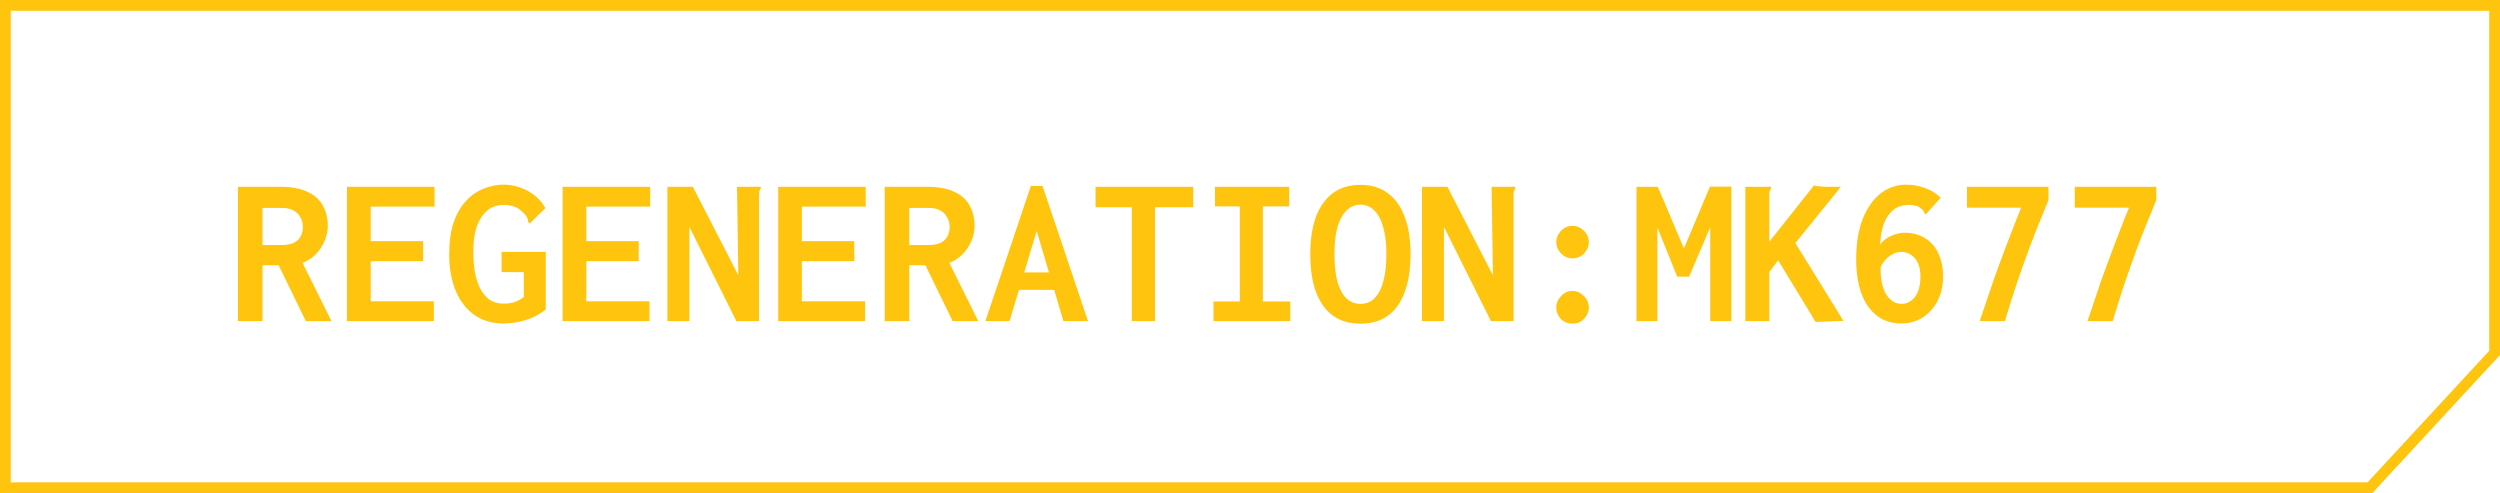 <svg width="218" height="43" viewBox="0 0 218 43" fill="none" xmlns="http://www.w3.org/2000/svg">
<path d="M217.53 0.47V30.775L212.086 36.661L206.655 42.53H0.47V0.47H217.53Z" stroke="#FFC50E" stroke-width="0.94"/>
<path d="M20.746 28V16.288H24.45C25.415 16.288 26.198 16.432 26.8 16.72C27.414 16.996 27.865 17.397 28.153 17.923C28.442 18.437 28.586 19.039 28.586 19.728C28.586 20.154 28.492 20.58 28.304 21.006C28.128 21.433 27.878 21.815 27.552 22.153C27.226 22.492 26.837 22.748 26.386 22.924L28.905 28H26.668L24.299 23.131H22.889V28H20.746ZM22.889 21.364H24.6C25.202 21.364 25.653 21.226 25.954 20.95C26.254 20.662 26.405 20.273 26.405 19.784C26.405 19.471 26.336 19.195 26.198 18.957C26.073 18.706 25.872 18.506 25.596 18.356C25.333 18.205 25.001 18.13 24.6 18.13H22.889V21.364ZM30.259 28V16.288H37.892V18.017H32.327V21.025H36.895V22.774H32.327V26.27H37.835V28H30.259ZM43.889 28.207C42.911 28.207 42.065 27.956 41.351 27.455C40.649 26.953 40.11 26.252 39.734 25.349C39.358 24.447 39.17 23.394 39.17 22.191C39.17 21.188 39.27 20.342 39.471 19.653C39.684 18.951 39.966 18.368 40.317 17.904C40.668 17.441 41.05 17.077 41.464 16.814C41.89 16.551 42.31 16.369 42.723 16.269C43.149 16.156 43.532 16.1 43.87 16.1C44.384 16.1 44.873 16.181 45.336 16.344C45.813 16.507 46.239 16.739 46.615 17.04C47.003 17.34 47.317 17.71 47.555 18.149L46.314 19.371L46.201 19.502L46.07 19.371C46.057 19.27 46.038 19.177 46.013 19.089C45.988 18.988 45.907 18.857 45.769 18.694C45.631 18.531 45.474 18.387 45.299 18.262C45.136 18.136 44.942 18.042 44.716 17.98C44.49 17.904 44.227 17.867 43.926 17.867C43.651 17.867 43.381 17.911 43.118 17.998C42.855 18.086 42.61 18.236 42.385 18.45C42.172 18.65 41.977 18.913 41.802 19.239C41.627 19.552 41.495 19.941 41.407 20.405C41.319 20.856 41.276 21.389 41.276 22.003C41.276 22.755 41.338 23.413 41.464 23.977C41.589 24.528 41.764 24.992 41.99 25.368C42.228 25.744 42.504 26.026 42.817 26.214C43.143 26.39 43.5 26.477 43.889 26.477C44.052 26.477 44.208 26.471 44.359 26.458C44.509 26.433 44.66 26.402 44.81 26.364C44.96 26.314 45.105 26.252 45.242 26.176C45.393 26.101 45.537 26.007 45.675 25.894V23.732H43.738V21.965H47.592V26.985C47.028 27.424 46.433 27.737 45.806 27.925C45.18 28.113 44.541 28.207 43.889 28.207ZM49.059 28V16.288H56.692V18.017H51.127V21.025H55.695V22.774H51.127V26.27H56.635V28H49.059ZM58.196 16.288H60.414L64.381 23.996L64.268 16.288H66.167H66.336V16.457C66.273 16.532 66.23 16.613 66.204 16.701C66.192 16.789 66.186 16.939 66.186 17.152V28H64.212L60.113 19.784V28H58.196V16.288ZM67.859 28V16.288H75.492V18.017H69.927V21.025H74.495V22.774H69.927V26.27H75.435V28H67.859ZM77.146 28V16.288H80.85C81.815 16.288 82.598 16.432 83.2 16.72C83.814 16.996 84.265 17.397 84.553 17.923C84.841 18.437 84.986 19.039 84.986 19.728C84.986 20.154 84.892 20.58 84.704 21.006C84.528 21.433 84.278 21.815 83.952 22.153C83.626 22.492 83.237 22.748 82.786 22.924L85.305 28H83.068L80.699 23.131H79.289V28H77.146ZM79.289 21.364H81C81.602 21.364 82.053 21.226 82.354 20.95C82.654 20.662 82.805 20.273 82.805 19.784C82.805 19.471 82.736 19.195 82.598 18.957C82.473 18.706 82.272 18.506 81.996 18.356C81.733 18.205 81.401 18.13 81 18.13H79.289V21.364ZM92.6 25.274H88.012L88.313 23.751H92.242L92.6 25.274ZM90.4 20.142L88.031 28H85.926L89.892 16.212H90.908L94.874 28H92.731L90.4 20.142ZM98.691 28V18.074H95.532V16.288H104.049V18.074H100.721V28H98.691ZM105.816 28V26.289H108.11V17.998H105.948V16.288H112.415V17.998H110.121V26.289H112.509V28H105.816ZM118.638 28.226C117.673 28.226 116.864 27.988 116.212 27.511C115.573 27.035 115.084 26.346 114.746 25.443C114.42 24.541 114.257 23.444 114.257 22.153C114.257 20.887 114.42 19.809 114.746 18.92C115.084 18.017 115.573 17.328 116.212 16.852C116.864 16.363 117.673 16.118 118.638 16.118C119.59 16.118 120.386 16.363 121.025 16.852C121.677 17.328 122.166 18.017 122.492 18.92C122.83 19.809 122.999 20.887 122.999 22.153C122.999 23.444 122.83 24.547 122.492 25.462C122.166 26.364 121.677 27.054 121.025 27.53C120.386 27.994 119.59 28.226 118.638 28.226ZM118.638 26.496C119.114 26.496 119.515 26.339 119.841 26.026C120.179 25.7 120.436 25.218 120.612 24.578C120.8 23.927 120.894 23.112 120.894 22.134C120.894 21.22 120.8 20.442 120.612 19.803C120.436 19.164 120.179 18.681 119.841 18.356C119.515 18.017 119.114 17.848 118.638 17.848C118.161 17.848 117.754 18.017 117.416 18.356C117.077 18.681 116.814 19.164 116.626 19.803C116.451 20.442 116.363 21.22 116.363 22.134C116.363 23.112 116.451 23.927 116.626 24.578C116.814 25.218 117.077 25.7 117.416 26.026C117.754 26.339 118.161 26.496 118.638 26.496ZM123.996 16.288H126.214L130.181 23.996L130.068 16.288H131.967H132.136V16.457C132.073 16.532 132.029 16.613 132.004 16.701C131.992 16.789 131.986 16.939 131.986 17.152V28H130.012L125.913 19.784V28H123.996V16.288ZM137.118 22.529C136.729 22.529 136.397 22.385 136.122 22.097C135.846 21.808 135.708 21.483 135.708 21.119C135.708 20.743 135.846 20.411 136.122 20.123C136.397 19.834 136.729 19.69 137.118 19.69C137.481 19.69 137.807 19.828 138.096 20.104C138.396 20.38 138.547 20.718 138.547 21.119C138.547 21.483 138.409 21.808 138.133 22.097C137.857 22.385 137.519 22.529 137.118 22.529ZM137.118 28.226C136.717 28.226 136.379 28.088 136.103 27.812C135.84 27.524 135.708 27.192 135.708 26.816C135.708 26.44 135.846 26.108 136.122 25.819C136.397 25.518 136.729 25.368 137.118 25.368C137.481 25.368 137.807 25.512 138.096 25.8C138.396 26.076 138.547 26.415 138.547 26.816C138.547 27.179 138.409 27.505 138.133 27.793C137.87 28.081 137.532 28.226 137.118 28.226ZM142.702 28V16.288H144.563L146.838 21.664L149.112 16.269H150.974V28H149.131V19.822L147.289 24.127H146.255L144.525 19.841V28H142.702ZM155.053 22.698L154.282 23.714V28H152.196V16.288H154.264H154.433V16.457C154.37 16.532 154.326 16.613 154.301 16.701C154.289 16.789 154.282 16.939 154.282 17.152V21.082L158.174 16.175C158.274 16.2 158.381 16.219 158.494 16.231C158.619 16.244 158.744 16.256 158.87 16.269C159.007 16.281 159.133 16.288 159.246 16.288C159.371 16.288 159.471 16.288 159.546 16.288H160.524L156.557 21.194L160.75 27.981L158.324 28.075L155.053 22.698ZM165.788 28.207C164.948 28.207 164.234 27.975 163.645 27.511C163.056 27.047 162.611 26.402 162.31 25.575C162.009 24.735 161.859 23.751 161.859 22.623C161.859 21.244 162.047 20.073 162.423 19.108C162.811 18.13 163.331 17.384 163.983 16.87C164.647 16.357 165.406 16.1 166.258 16.1C166.772 16.1 167.292 16.194 167.818 16.382C168.357 16.557 168.827 16.845 169.228 17.246L168.063 18.544L167.95 18.694L167.8 18.581C167.787 18.481 167.749 18.399 167.687 18.337C167.624 18.262 167.511 18.168 167.348 18.055C167.261 18.005 167.167 17.967 167.066 17.942C166.966 17.917 166.866 17.898 166.766 17.886C166.665 17.873 166.559 17.867 166.446 17.867C166.258 17.867 166.057 17.892 165.844 17.942C165.631 17.992 165.418 18.086 165.205 18.224C165.005 18.362 164.81 18.562 164.622 18.826C164.447 19.076 164.296 19.408 164.171 19.822C164.058 20.223 163.983 20.724 163.946 21.326C164.108 21.1 164.309 20.912 164.547 20.762C164.785 20.612 165.036 20.499 165.299 20.424C165.575 20.336 165.844 20.292 166.108 20.292C166.571 20.292 167.004 20.373 167.405 20.536C167.818 20.699 168.176 20.944 168.476 21.27C168.777 21.583 169.009 21.978 169.172 22.454C169.347 22.93 169.435 23.488 169.435 24.127C169.435 24.904 169.278 25.6 168.965 26.214C168.652 26.828 168.219 27.317 167.668 27.68C167.116 28.031 166.49 28.207 165.788 28.207ZM165.826 26.496C166.064 26.496 166.283 26.44 166.484 26.327C166.684 26.214 166.86 26.057 167.01 25.857C167.16 25.644 167.273 25.393 167.348 25.105C167.424 24.817 167.461 24.491 167.461 24.127C167.461 23.751 167.417 23.432 167.33 23.168C167.242 22.893 167.116 22.667 166.954 22.492C166.791 22.316 166.609 22.184 166.408 22.097C166.208 22.009 166.007 21.965 165.807 21.965C165.619 21.965 165.437 21.997 165.262 22.059C165.099 22.122 164.936 22.21 164.773 22.322C164.622 22.435 164.478 22.573 164.34 22.736C164.215 22.886 164.102 23.056 164.002 23.244C163.977 23.72 164.002 24.159 164.077 24.56C164.152 24.948 164.271 25.293 164.434 25.594C164.597 25.882 164.798 26.108 165.036 26.27C165.274 26.421 165.537 26.496 165.826 26.496ZM172.631 28C173.007 26.86 173.383 25.744 173.759 24.654C174.148 23.563 174.549 22.473 174.962 21.382C175.376 20.292 175.802 19.202 176.241 18.111H171.522V16.288H178.628V17.453C178.277 18.305 177.926 19.164 177.576 20.029C177.237 20.881 176.911 21.746 176.598 22.623C176.285 23.488 175.978 24.372 175.677 25.274C175.388 26.164 175.106 27.073 174.831 28H172.631ZM182.031 28C182.407 26.86 182.783 25.744 183.159 24.654C183.548 23.563 183.949 22.473 184.362 21.382C184.776 20.292 185.202 19.202 185.641 18.111H180.922V16.288H188.028V17.453C187.677 18.305 187.326 19.164 186.976 20.029C186.637 20.881 186.311 21.746 185.998 22.623C185.685 23.488 185.378 24.372 185.077 25.274C184.788 26.164 184.506 27.073 184.231 28H182.031Z" fill="#FFC50E"/>
</svg>
